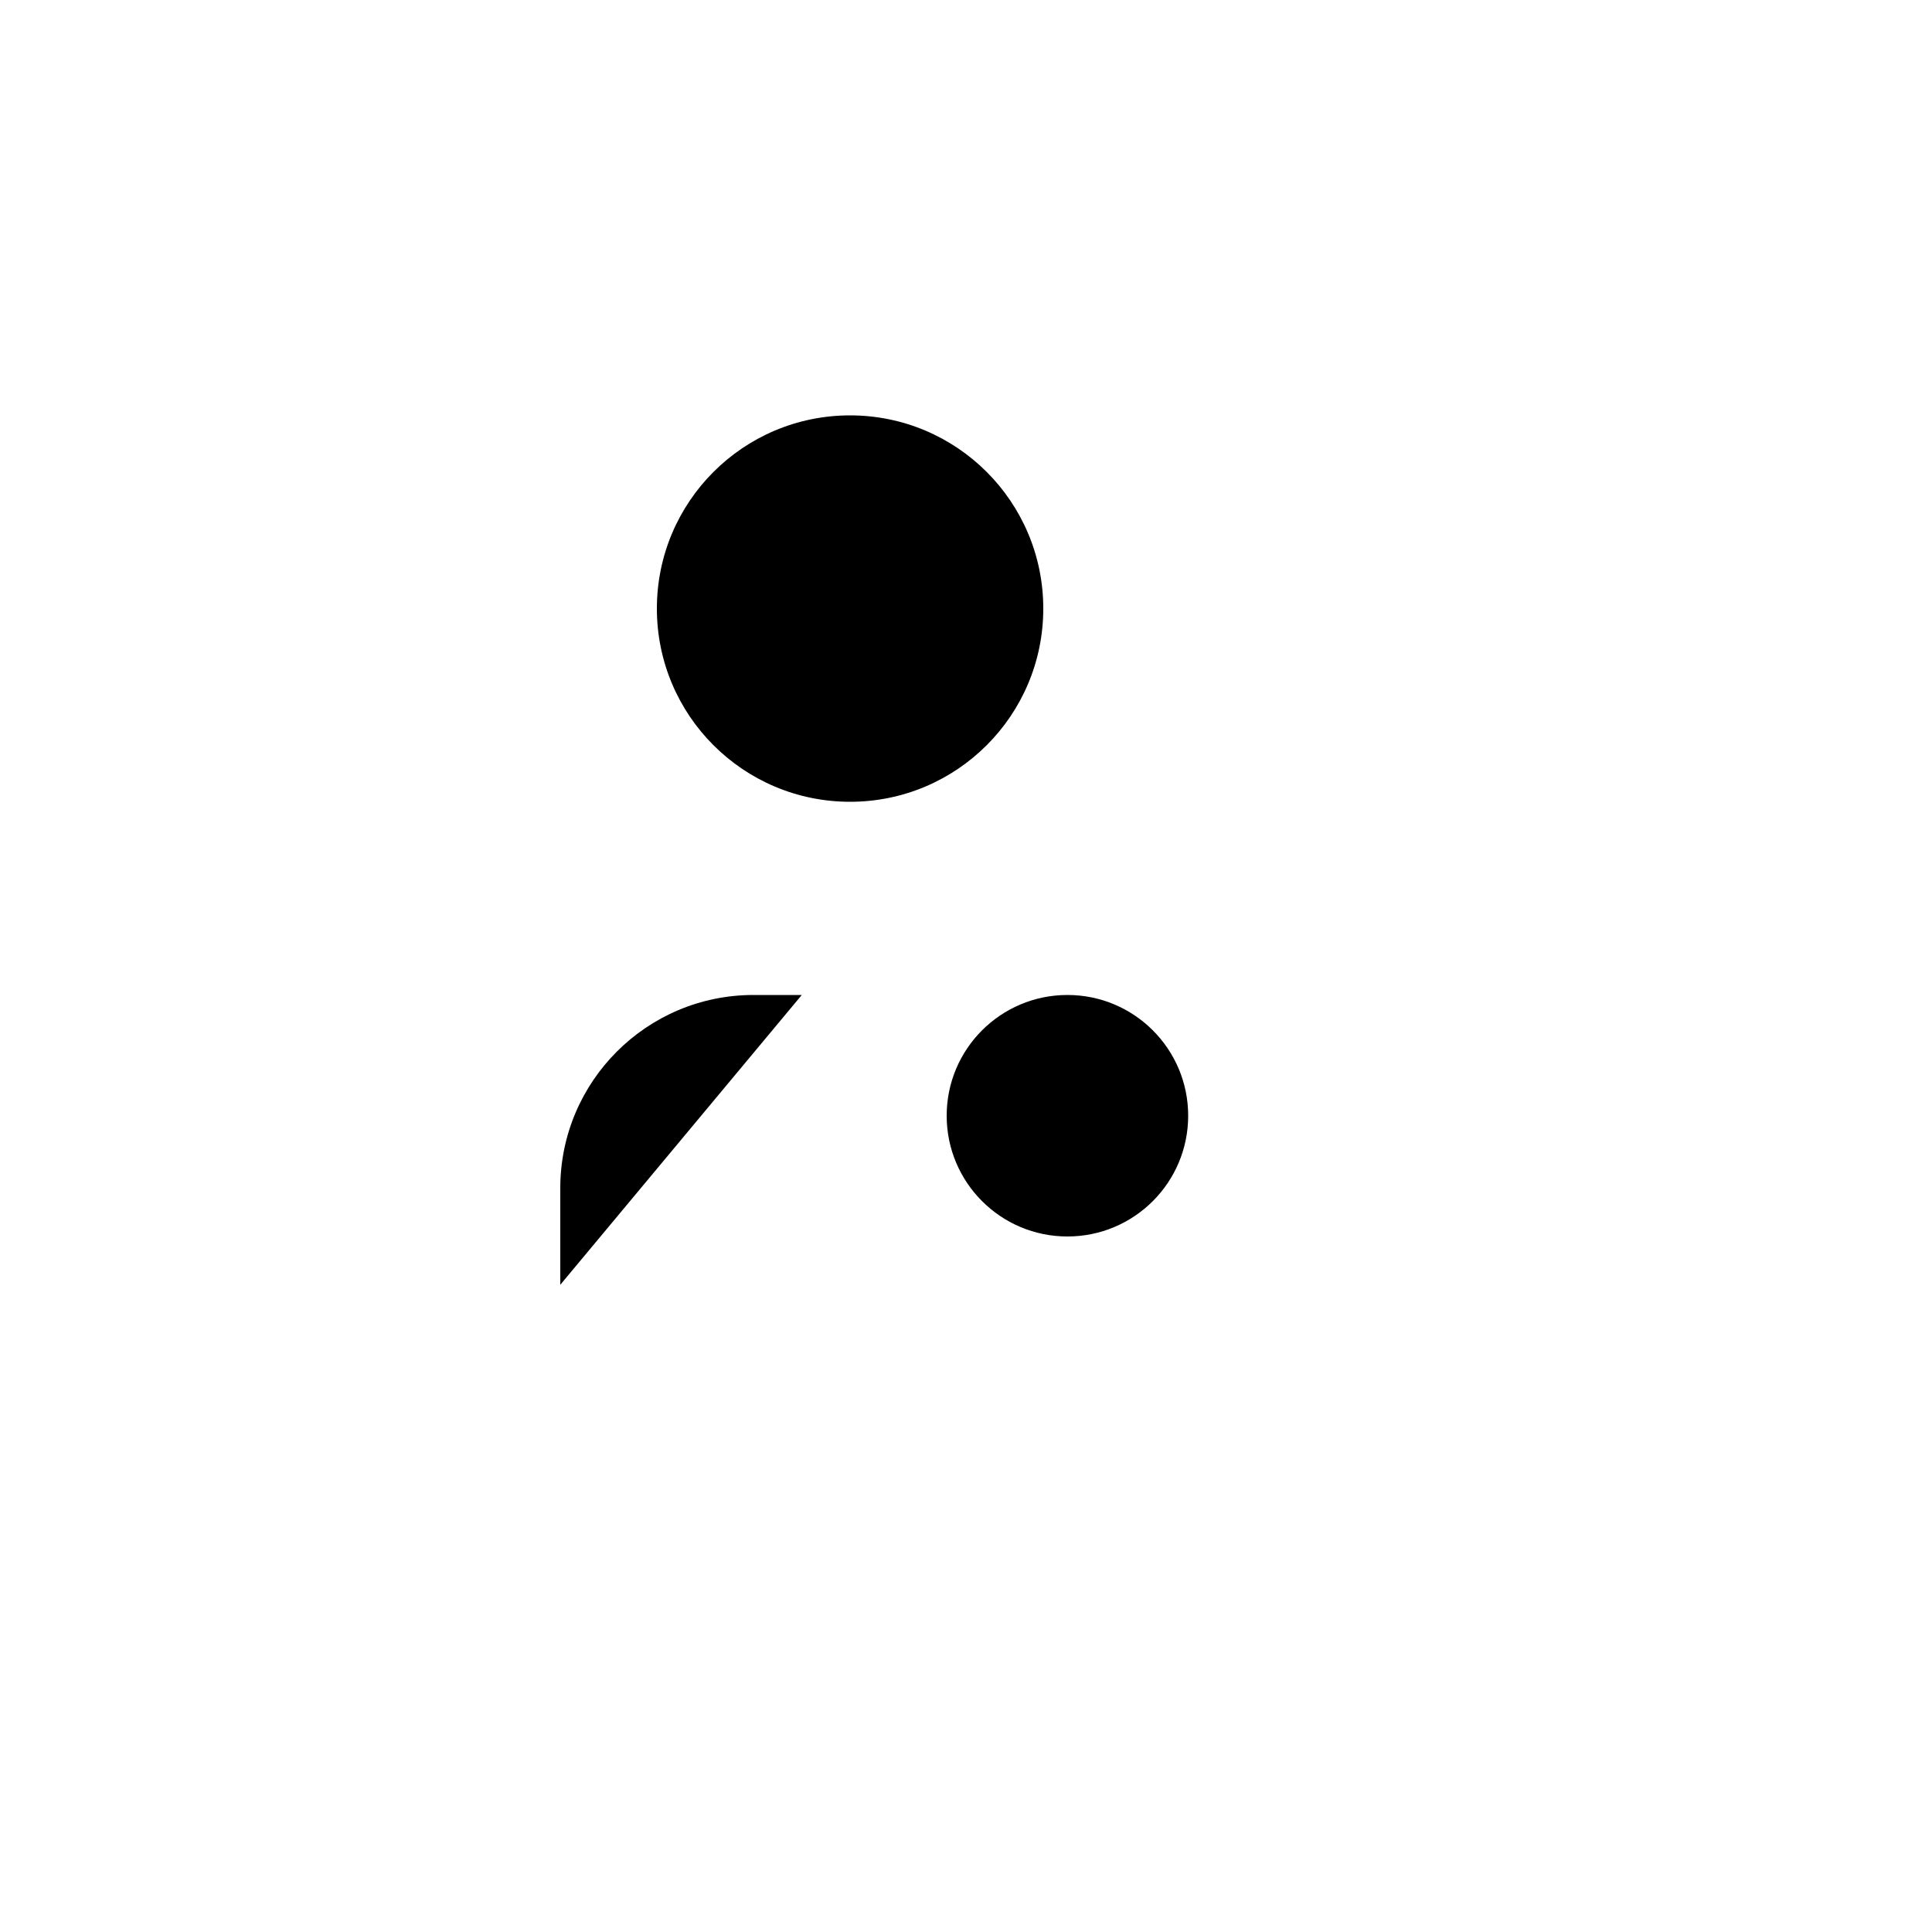 <svg xmlns="http://www.w3.org/2000/svg" version="1.1" xmlns:xlink="http://www.w3.org/1999/xlink" width="100%" height="100%" id="svgWorkerArea" viewBox="-25 -25 625 625" xmlns:idraw="https://idraw.muisca.co" style="background: white;"><defs id="defsdoc"><pattern id="patternBool" x="0" y="0" width="10" height="10" patternUnits="userSpaceOnUse" patternTransform="rotate(35)"><circle cx="5" cy="5" r="4" style="stroke: none;fill: #ff000070;"></circle></pattern></defs><g id="fileImp-570927259" class="cosito"><path id="pathImp-584896373" fill="none" stroke="none" class="grouped" d="M62.5 62.5C62.5 62.5 437.5 62.5 437.5 62.5 437.5 62.5 437.5 437.5 437.5 437.5 437.5 437.5 62.5 437.5 62.5 437.5 62.5 437.5 62.5 62.5 62.5 62.5"></path><path id="circleImp-834870550" class="grouped" d="M187.5 171.875C187.5 137.345 215.47 109.375 250 109.375 284.53 109.375 312.5 137.345 312.5 171.875 312.5 206.405 284.53 234.375 250 234.375 215.47 234.375 187.5 206.405 187.5 171.875 187.5 171.875 187.5 171.875 187.5 171.875"></path><path id="pathImp-600914698" class="grouped" d="M156.25 390.625C156.25 390.625 156.25 359.375 156.25 359.375 156.25 324.858 184.233 296.875 218.75 296.875 218.75 296.875 234.375 296.875 234.375 296.875"></path><path id="circleImp-164886641" class="grouped" d="M281.25 335.938C281.25 314.356 298.731 296.875 320.312 296.875 341.894 296.875 359.375 314.356 359.375 335.938 359.375 357.519 341.894 375 320.312 375 298.731 375 281.25 357.519 281.25 335.938 281.25 335.938 281.25 335.938 281.25 335.938"></path><path id="pathImp-259318464" class="grouped" d="M351.562 367.188C351.562 367.188 390.625 406.25 390.625 406.25"></path></g></svg>
